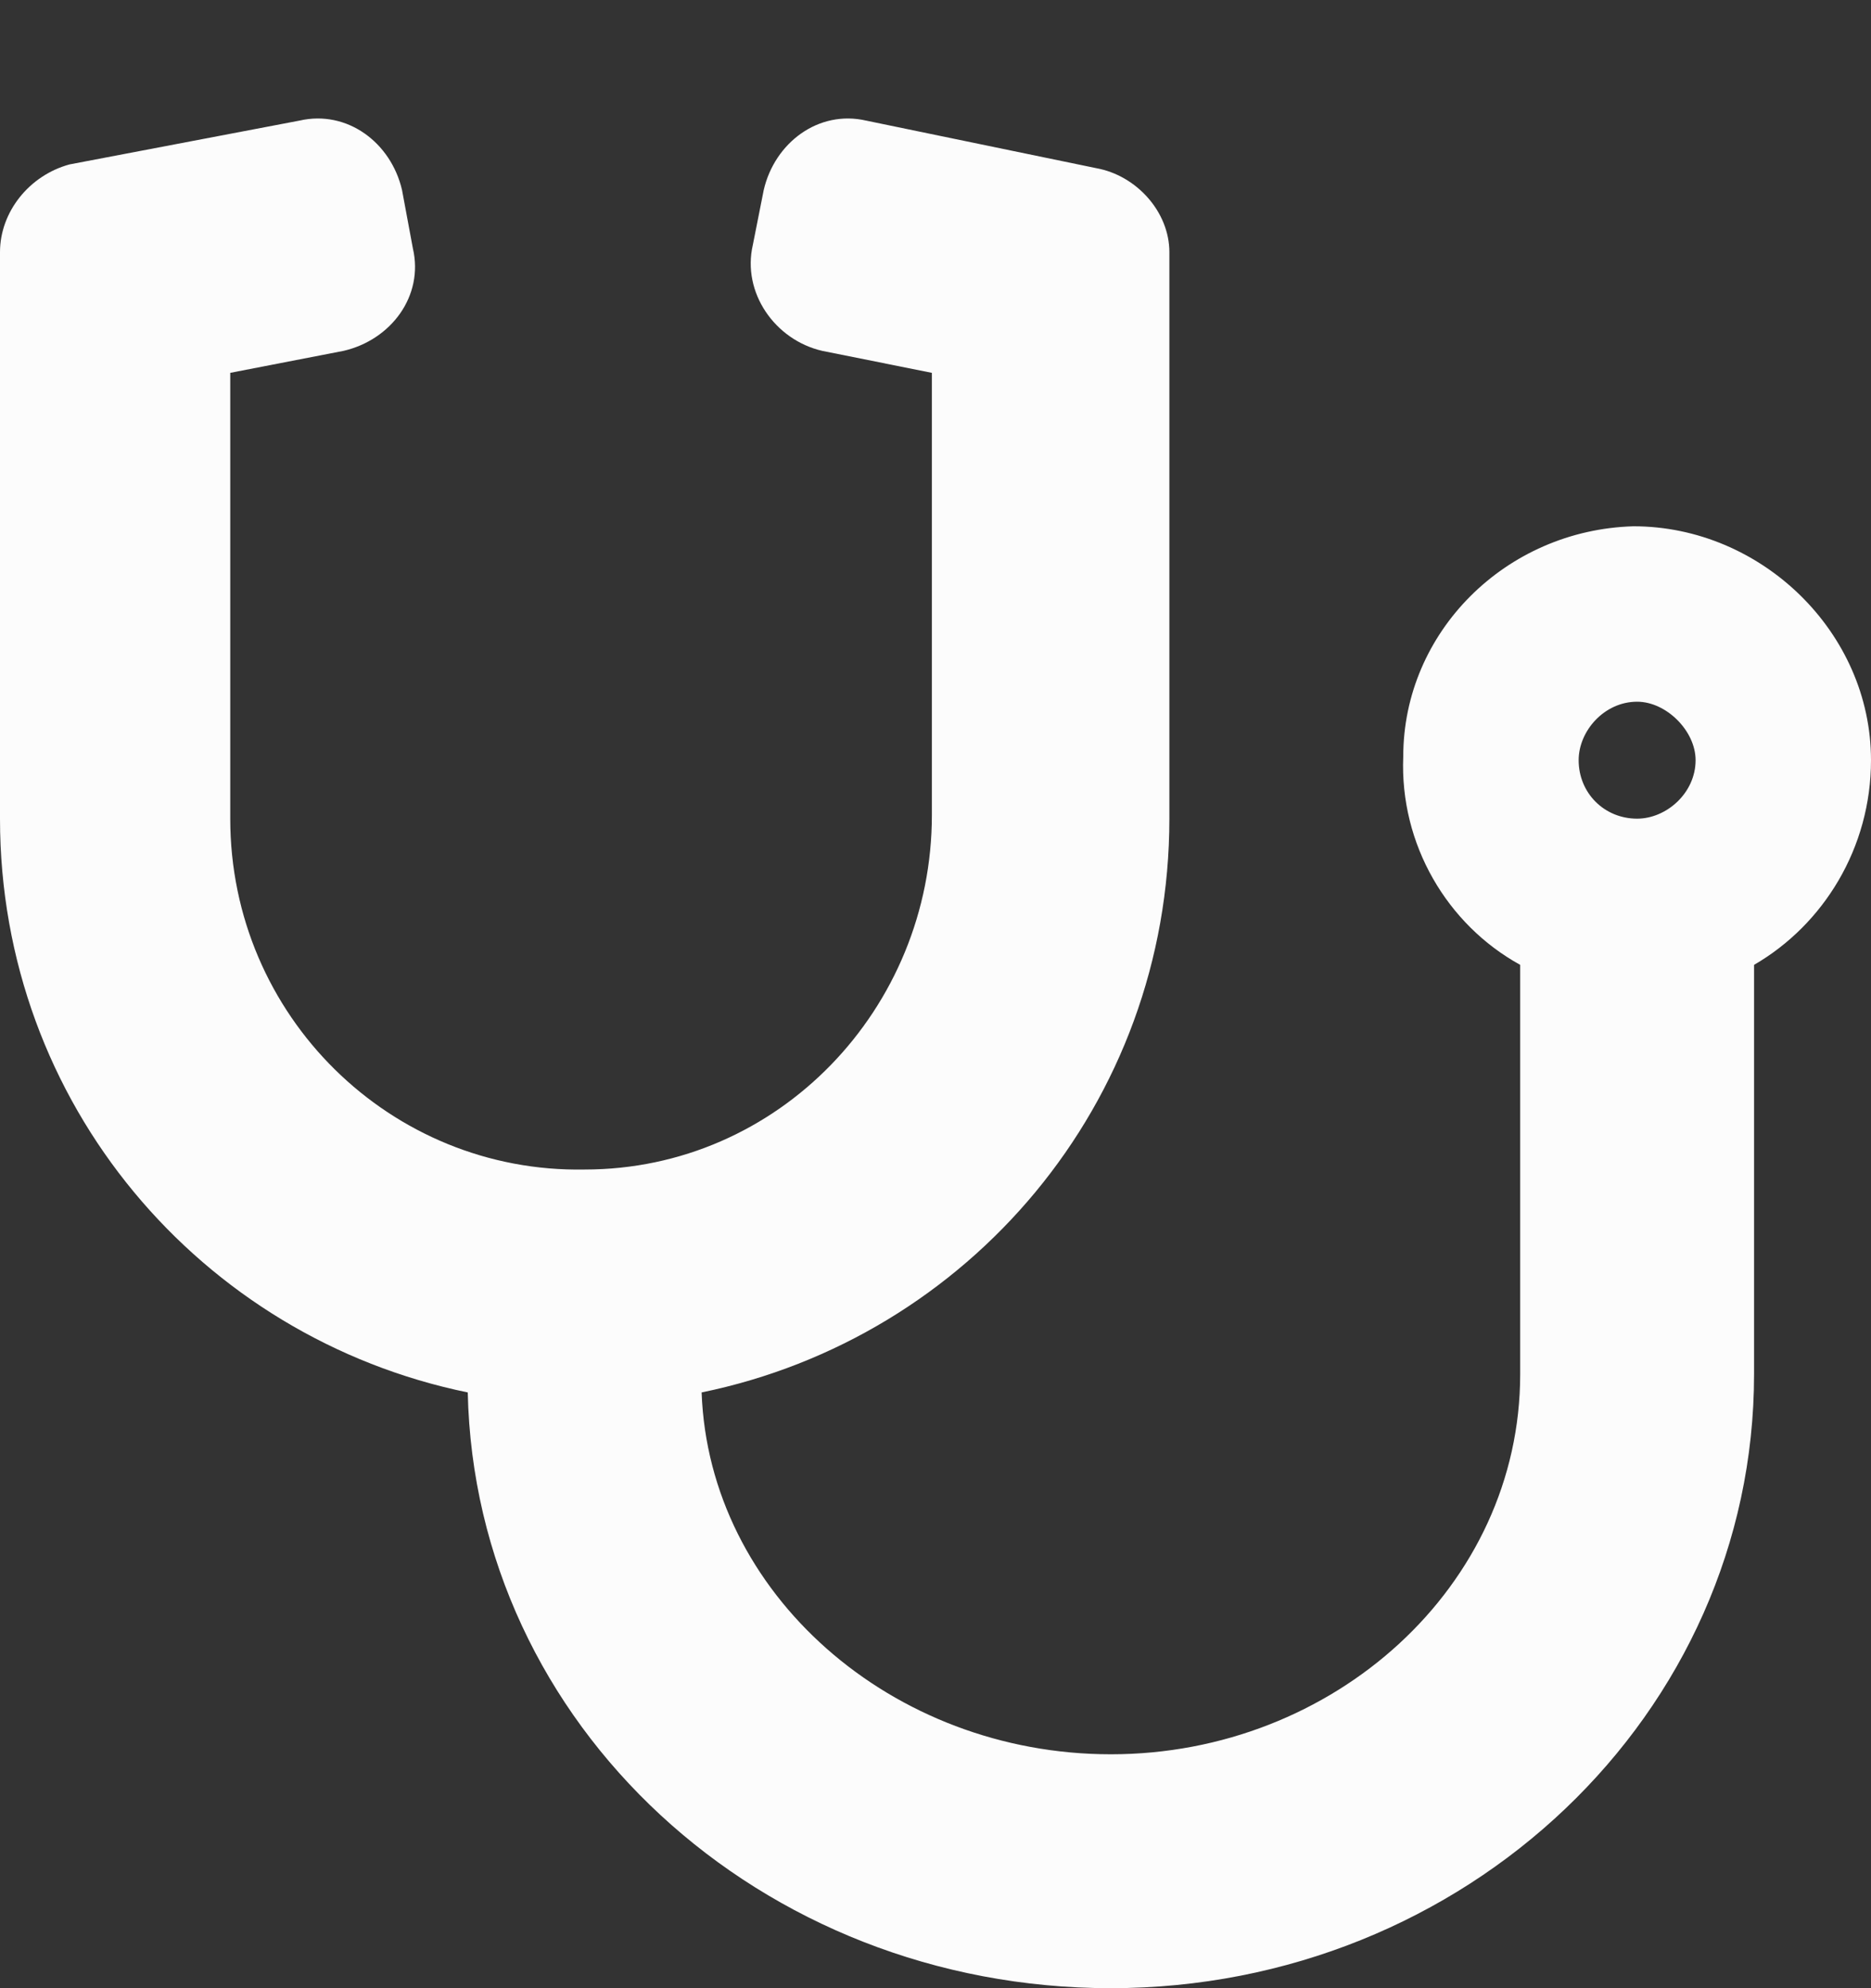<svg width="16" height="17" viewBox="0 0 16 17" fill="none" xmlns="http://www.w3.org/2000/svg">
<rect x="0" y="0" width="16" height="17" fill="#333333" stroke="none"/>
<path d="M13.969 4.5C12.875 4.531 12 5.406 12 6.469C11.969 7.219 12.375 7.906 13 8.25V11.75C13 13.562 11.406 15 9.5 15C7.625 15 6.062 13.625 6 11.906C8.281 11.438 10 9.438 10 7V2.156C10 1.812 9.719 1.5 9.375 1.438L7.406 1.031C7 0.938 6.625 1.219 6.531 1.625L6.438 2.094C6.344 2.5 6.625 2.906 7.031 3L7.969 3.188V6.969C7.969 8.625 6.656 10 5 10C3.344 10.031 1.969 8.688 1.969 7V3.188L2.938 3C3.344 2.906 3.625 2.531 3.531 2.125L3.438 1.625C3.344 1.219 2.969 0.938 2.562 1.031L0.594 1.406C0.25 1.5 0 1.812 0 2.156V7C0 9.438 1.719 11.438 4 11.906C4.062 14.75 6.5 17 9.5 17C12.531 17 15 14.656 15 11.75V8.25C15.594 7.906 16 7.25 16 6.5C16 5.406 15.062 4.5 13.969 4.5ZM14 7C13.719 7 13.5 6.781 13.5 6.5C13.5 6.25 13.719 6 14 6C14.25 6 14.5 6.25 14.5 6.5C14.5 6.781 14.25 7 14 7Z" fill="#FCFCFC"/>
</svg>
